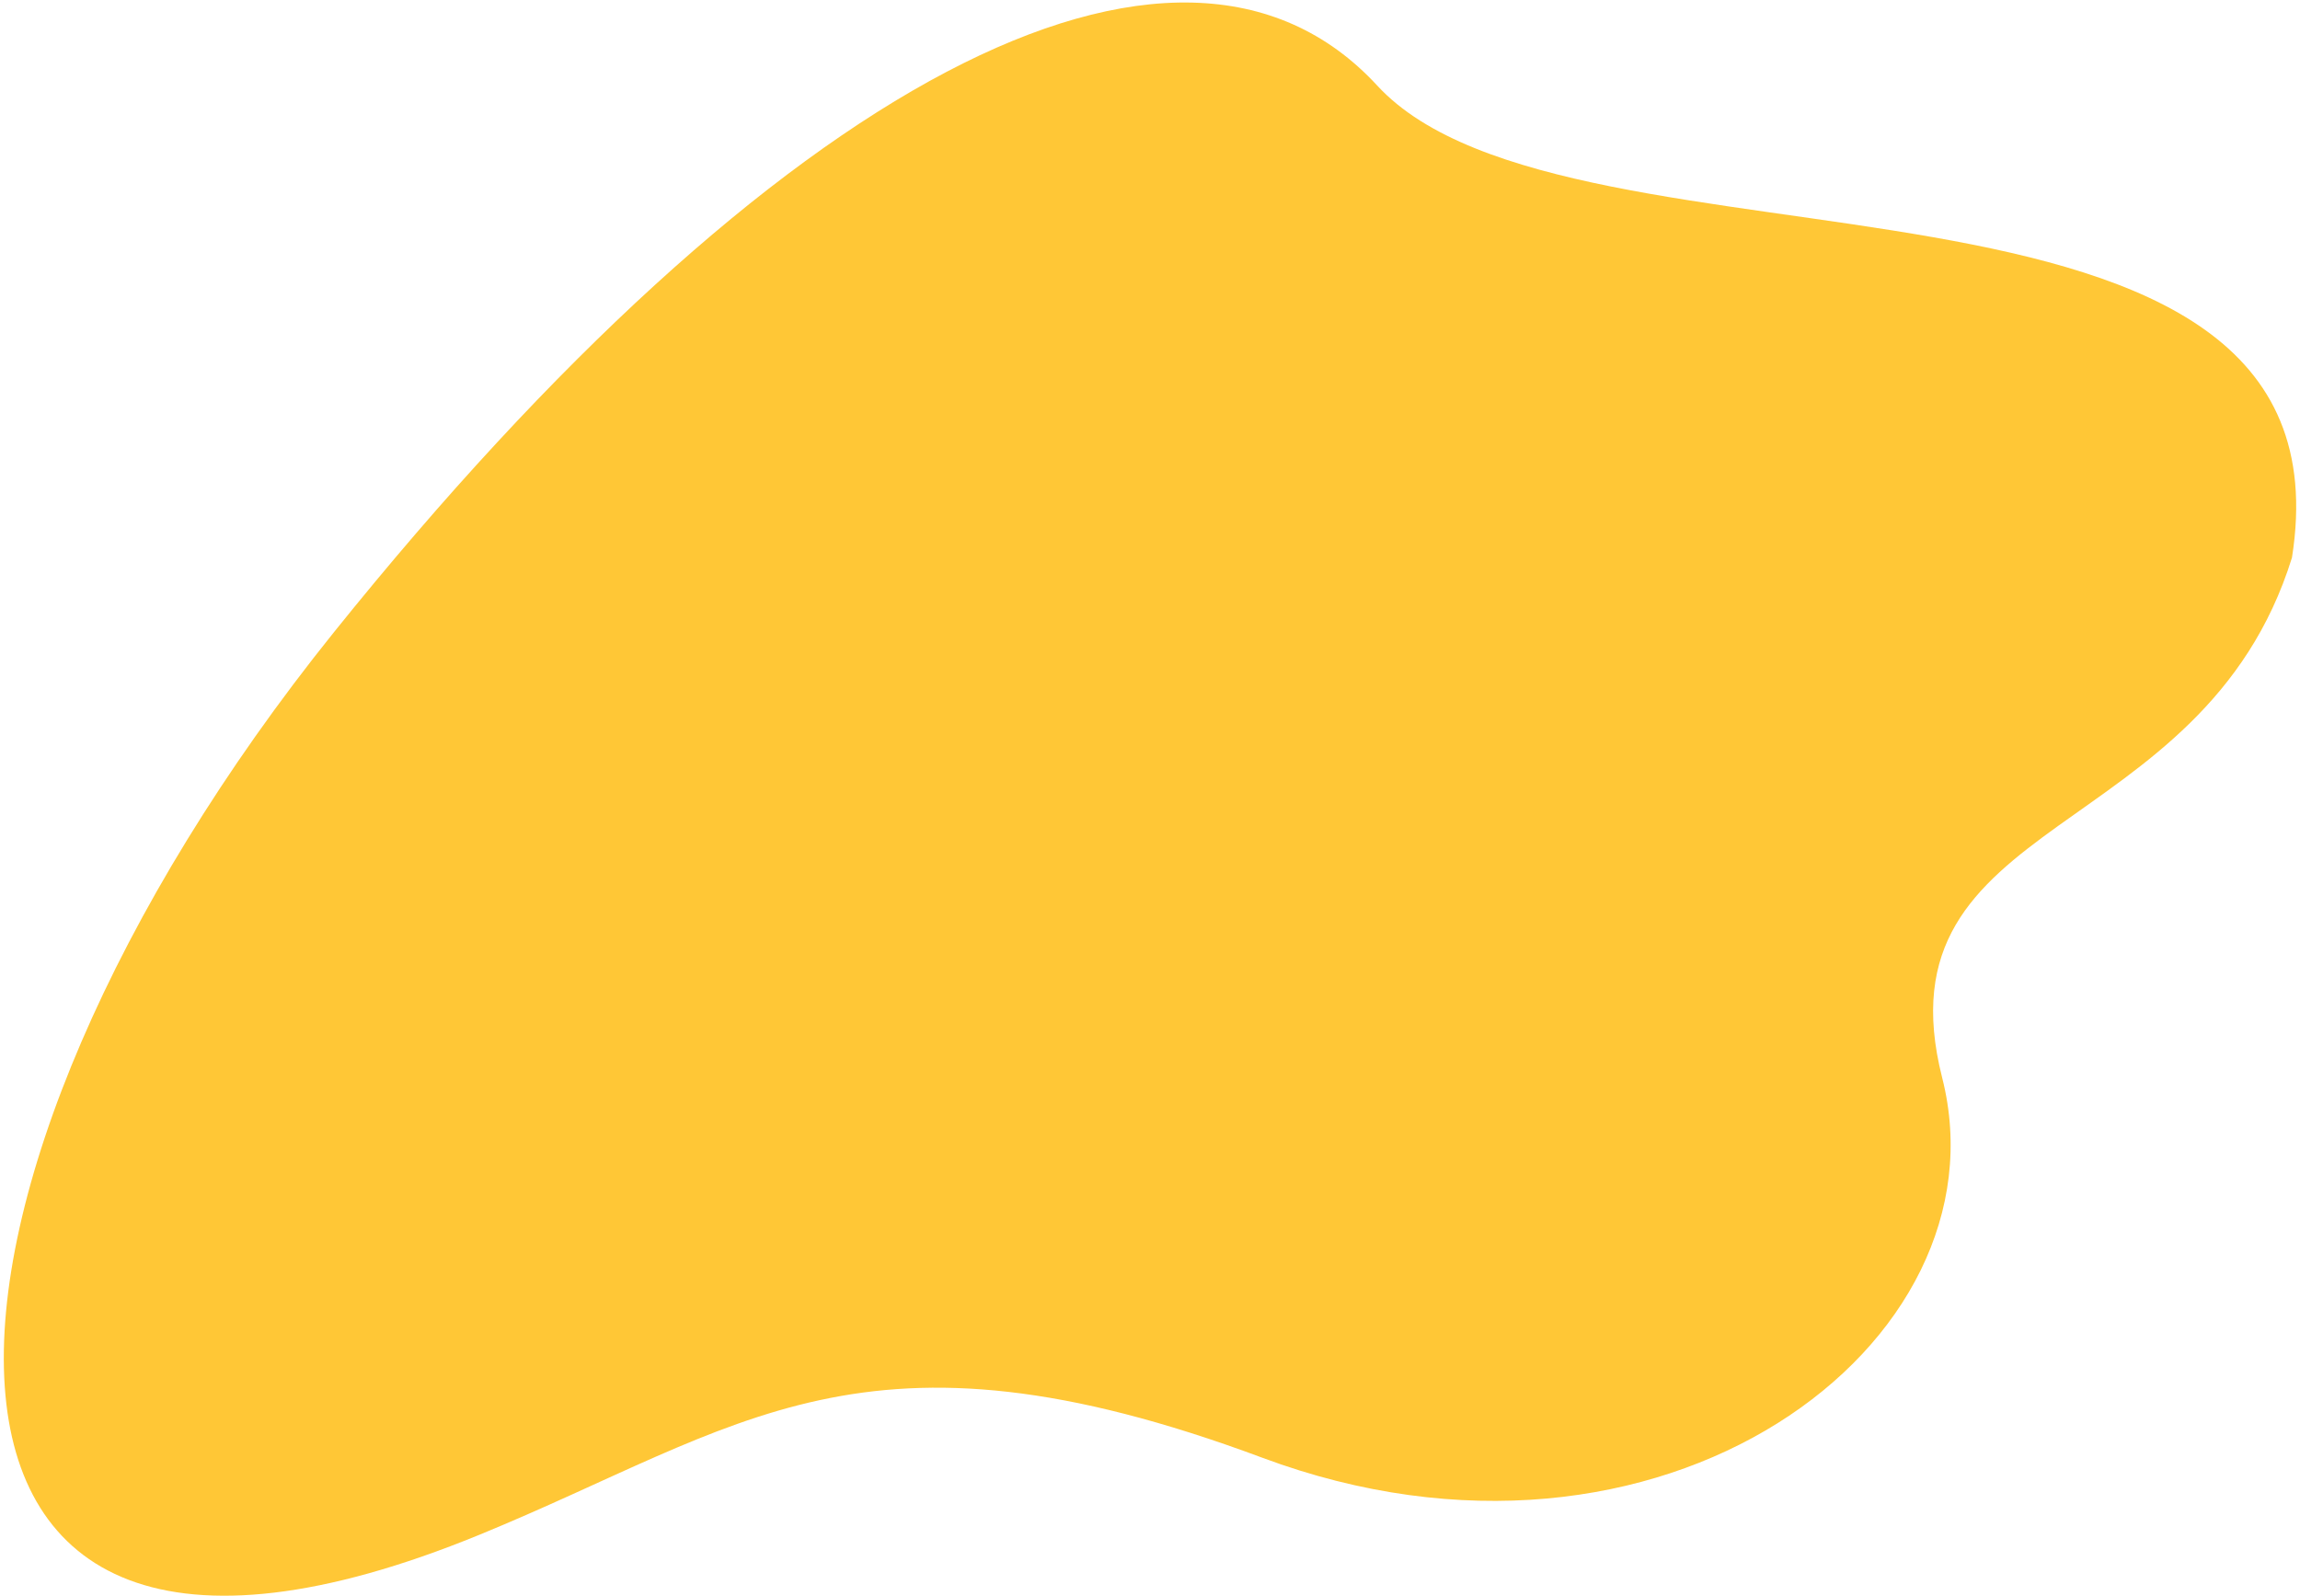 <?xml version="1.0" encoding="UTF-8"?> <svg xmlns="http://www.w3.org/2000/svg" width="559" height="388" viewBox="0 0 559 388" fill="none"> <path d="M472.038 261.994C455.613 197.293 535.304 205.517 557.047 135.548C573.766 29.899 381.631 71.707 334.721 20.798C286.338 -31.71 188.452 20.14 81.044 153.818C-26.364 287.496 -36.378 435.693 116.436 373.096C180.313 346.931 209.783 318.177 306.797 354.337C403.811 390.497 488.463 326.695 472.038 261.994Z" fill="#FFC736"></path> </svg> 